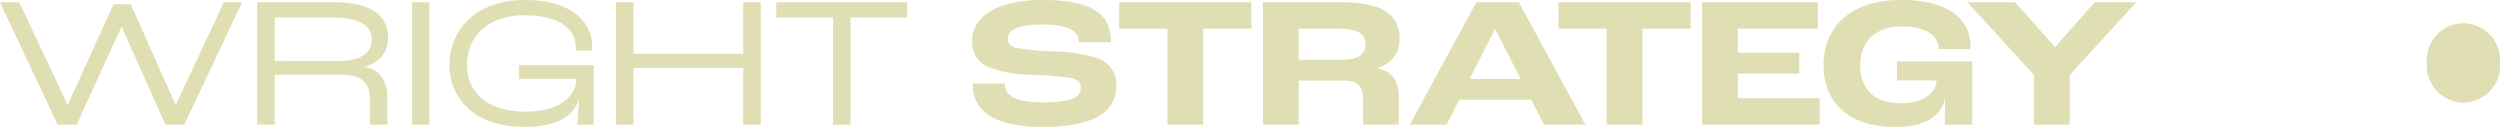 <svg xmlns="http://www.w3.org/2000/svg" width="214.93" height="10.912" viewBox="0 0 214.93 10.912">
  <g id="Group_430" data-name="Group 430" transform="translate(-119.216 -2469)">
    <path id="Path_272" data-name="Path 272" d="M-86.824,0h1.632l3.84-8.4h.032L-77.56,0h1.616l4.976-10.528h-1.568l-4.128,8.8H-76.7l-3.84-8.624h-1.488l-3.92,8.624h-.032l-4.144-8.8h-1.664Zm17.152,0h1.5V-4.288h5.776c1.68,0,2.416.688,2.416,2.032V0h1.5V-2.256c0-1.488-.592-2.464-1.952-2.72v-.032a2.464,2.464,0,0,0,2.016-2.48c0-1.856-1.456-3.04-4.64-3.04h-6.624Zm1.5-5.472V-9.216h4.912c2.448,0,3.44.736,3.44,1.9,0,1.12-.928,1.84-2.848,1.84ZM-56.36,0h1.5V-10.528h-1.5Zm9.7.192c2.3,0,4.112-.688,4.624-2.336h.016c-.032.8-.1,1.76-.128,2.144h1.408V-5.12H-47.16v1.184h4.912v.064c0,1.152-1.088,2.752-4.416,2.752-3.376,0-4.976-1.84-4.976-4,0-2.336,1.664-4.288,4.976-4.288,3.232,0,4.384,1.392,4.384,2.72a2.618,2.618,0,0,1-.016.32h1.408c.016-.176.016-.3.016-.368,0-1.9-1.552-3.984-5.792-3.984-4.3,0-6.48,2.656-6.48,5.584C-53.144-2.448-51.224.192-46.664.192ZM-38.824,0h1.5V-4.88h9.44V0h1.5V-10.528h-1.5V-6.1h-9.44v-4.432h-1.5Zm18.656,0h1.5V-9.216h4.88v-1.312H-25.048v1.312h4.88ZM-2.12.192C3.3.192,4.2-1.776,4.2-3.44A2.391,2.391,0,0,0,2.616-5.7a12.887,12.887,0,0,0-3.744-.592,24.1,24.1,0,0,1-3.344-.32c-.448-.144-.672-.384-.672-.784,0-.752.88-1.216,2.992-1.216,2.176,0,3.12.56,3.12,1.52H3.72c0-1.9-.864-3.632-5.872-3.632-4.176,0-6.064,1.6-6.064,3.552a2.351,2.351,0,0,0,1.28,2.176,10.825,10.825,0,0,0,3.792.7A32.673,32.673,0,0,1,.3-4.016c.56.128.832.384.832.816,0,.72-.464,1.28-3.248,1.28-2.64,0-3.28-.72-3.28-1.616H-8.152C-8.152-2.128-7.592.192-2.12.192ZM8.584,0h3.072V-8.256H15.8v-2.272H4.44v2.272H8.584Zm8.208,0h3.072V-3.792h3.808c1.312,0,1.728.5,1.728,1.584V0h3.072V-2.208c0-1.1-.176-2.272-1.84-2.656V-4.9a2.429,2.429,0,0,0,1.9-2.512c0-1.888-1.216-3.12-5.12-3.12H16.792Zm3.072-5.584V-8.256h3.424c1.776,0,2.336.544,2.336,1.3,0,.816-.544,1.376-2.064,1.376ZM40.952,0H44.52L38.792-10.528H35.144L29.416,0h3.168l1.088-2.144h6.192ZM34.568-3.936l2.176-4.288h.016l2.192,4.288ZM46.344,0h3.072V-8.256H53.56v-2.272H42.2v2.272h4.144Zm8.208,0H64.664V-2.272h-7.04V-4.4H62.9V-6.192h-5.28V-8.256H64.5v-2.272H54.552ZM71.16.192c2.624,0,3.888-.96,4.24-2.32h.032c0,.768-.016,1.664-.032,2.128h2.368V-5.44H71.3v1.632H74.7v.048c0,.752-.832,1.92-3.024,1.92-2.576,0-3.536-1.488-3.536-3.264,0-1.888,1.168-3.344,3.584-3.344,2.336,0,3.152,1.024,3.152,1.84V-6.5h2.736a1.408,1.408,0,0,0,.016-.224c0-1.968-1.392-4-6-4-4.576,0-6.64,2.56-6.64,5.6C64.984-2.352,66.664.192,71.16.192ZM83.08,0h3.072V-4.272l5.728-6.256H88.3L84.92-6.7h-.048l-3.408-3.824h-4.1L83.08-4.272Z" transform="translate(211 2479.72)" fill="#e0dfb4"/>
    <path id="Path_273" data-name="Path 273" d="M0-3.1A3.187,3.187,0,0,0,3.41-6.248,3.174,3.174,0,0,0,0-9.394,3.174,3.174,0,0,0-3.41-6.248,3.187,3.187,0,0,0,0-3.1Z" transform="translate(324.752 2474.41) rotate(90)" fill="#e0dfb4"/>
  </g>
</svg>
